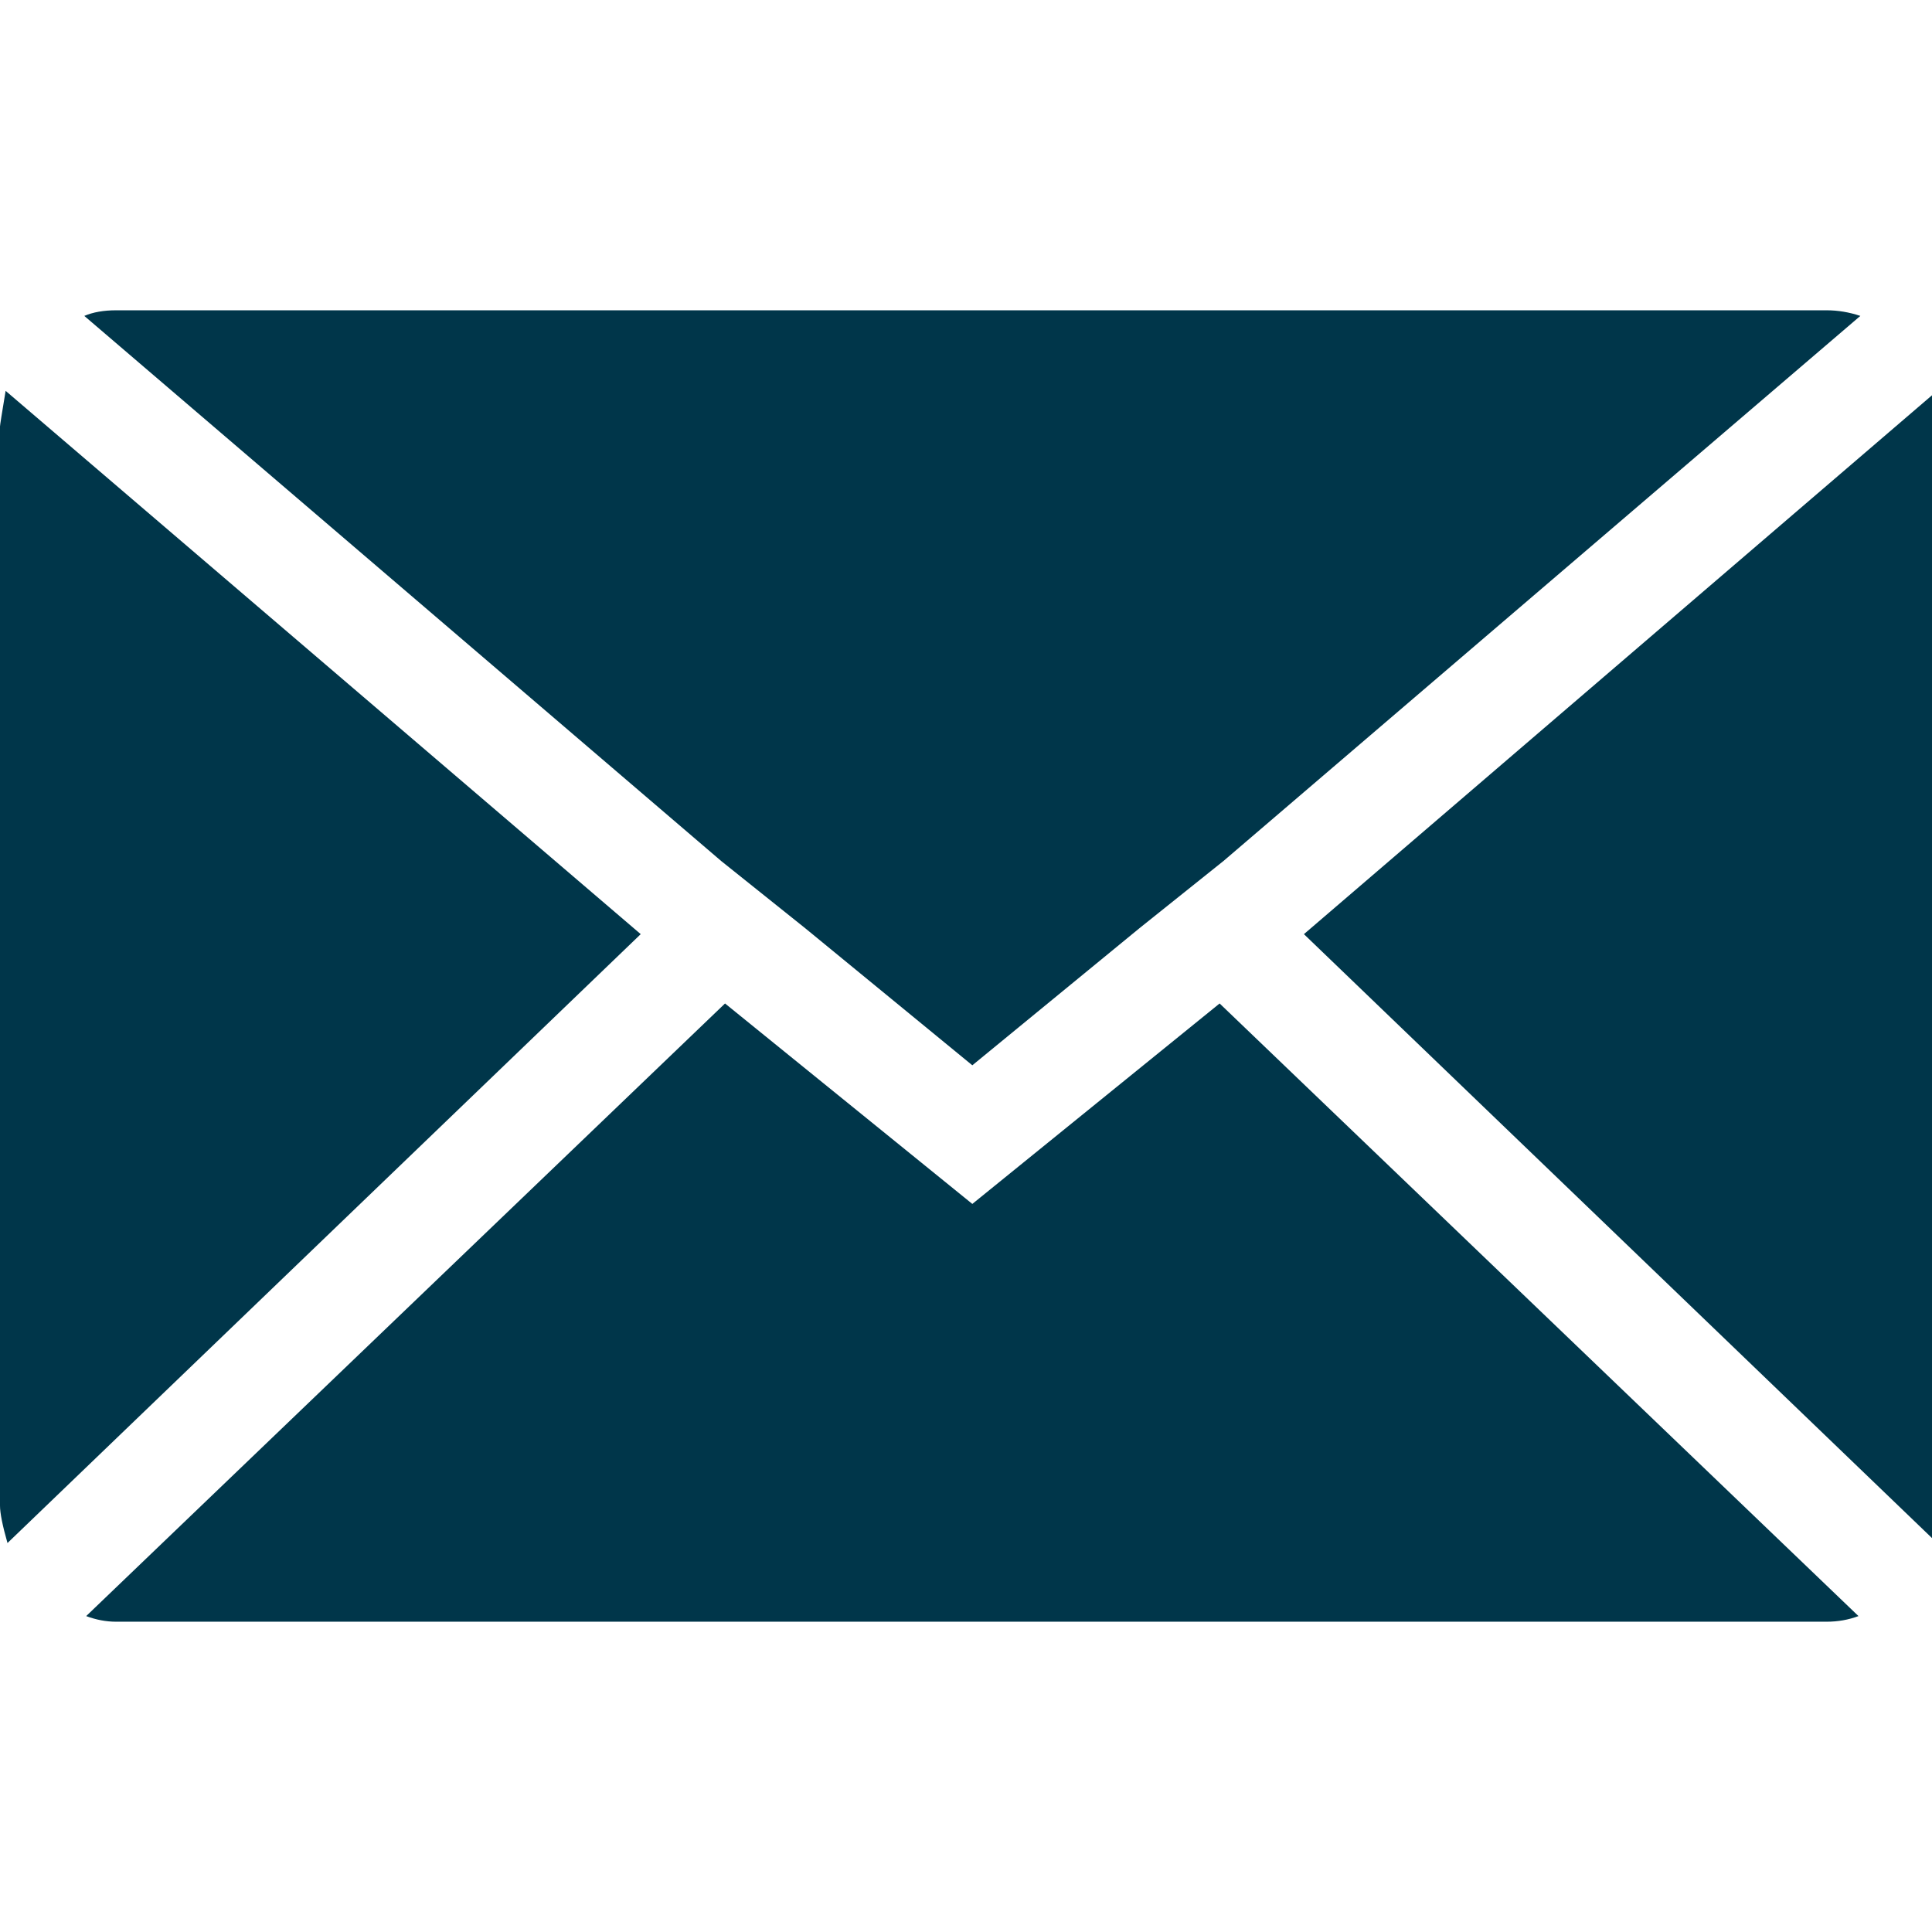 <?xml version="1.0" ?><svg version="1.1" xmlns="http://www.w3.org/2000/svg" width="250" height="250" viewBox="0 0 33 32">
<path style="fill:#00364a" d="M0 25.216v-18.432q0-0.032 0.096-0.608l10.848 9.28-10.816 10.4q-0.128-0.448-0.128-0.64zM1.44 4.896q0.224-0.096 0.544-0.096h29.216q0.288 0 0.576 0.096l-10.88 9.312-1.44 1.152-2.848 2.336-2.848-2.336-1.44-1.152zM1.472 27.104l10.912-10.464 4.224 3.424 4.224-3.424 10.912 10.464q-0.256 0.096-0.544 0.096h-29.216q-0.256 0-0.512-0.096zM22.272 15.456l10.816-9.28q0.096 0.288 0.096 0.608v18.432q0 0.288-0.096 0.64z"></path>
</svg>